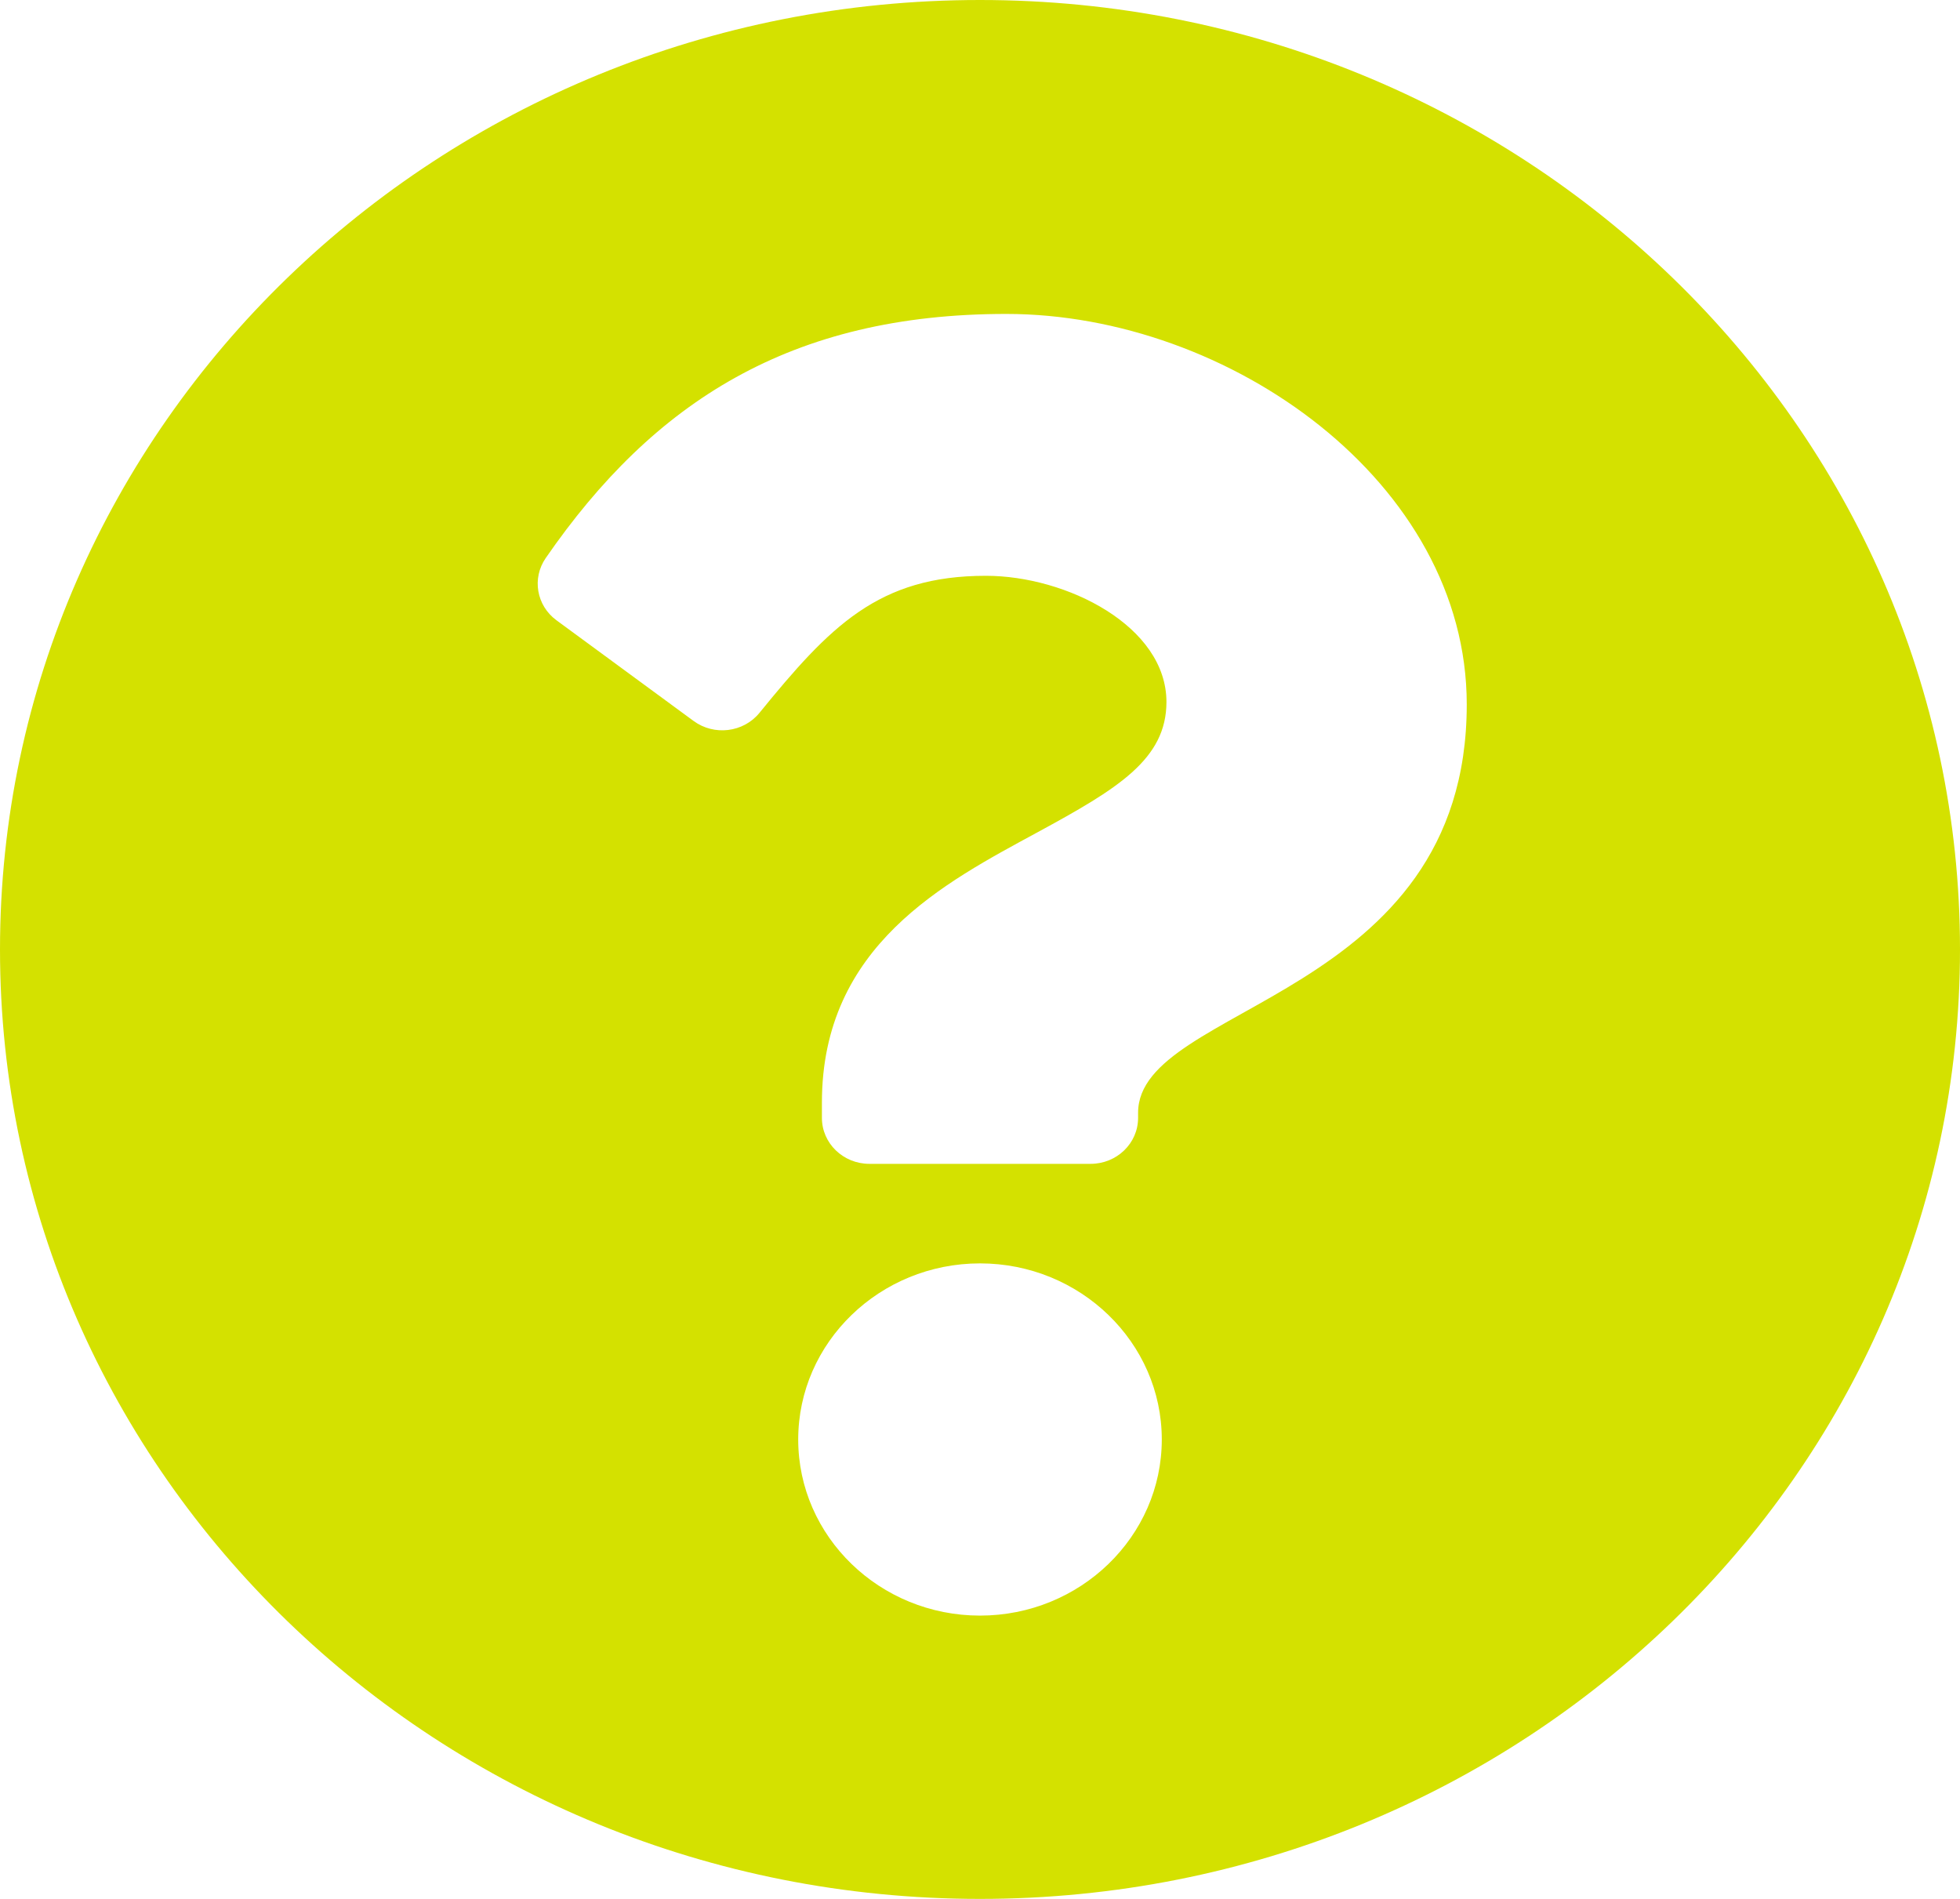 <?xml version="1.0" encoding="UTF-8"?>
<svg width="32px" height="31px" viewBox="0 0 32 31" version="1.1" xmlns="http://www.w3.org/2000/svg" xmlns:xlink="http://www.w3.org/1999/xlink">
    <title>623B334A-72CE-4A91-90F4-190FB0AED13B</title>
    <g id="SEO" stroke="none" stroke-width="1" fill="none" fill-rule="evenodd">
        <g id="SEO-Home-Page" transform="translate(-180, -3432)" fill="#D4E100" fill-rule="nonzero">
            <g id="Did-You-Know" transform="translate(150, 3411)">
                <g id="icon-question-circle" transform="translate(30, 21)">
                    <path d="M32,15.5 C32,24.062 24.836,31 16,31 C7.164,31 0,24.062 0,15.5 C0,6.943 7.164,0 16,0 C24.836,0 32,6.943 32,15.5 Z M16.429,5.125 C12.913,5.125 10.671,6.56 8.91,9.11 C8.682,9.44 8.758,9.886 9.085,10.126 L11.324,11.77 C11.66,12.017 12.138,11.958 12.399,11.638 C13.552,10.222 14.342,9.4 16.096,9.4 C17.414,9.4 19.044,10.222 19.044,11.46 C19.044,12.396 18.247,12.877 16.945,13.584 C15.428,14.408 13.419,15.434 13.419,18 L13.419,18.25 C13.419,18.664 13.766,19 14.194,19 L17.806,19 C18.234,19 18.581,18.664 18.581,18.25 L18.581,18.167 C18.581,16.388 23.947,16.314 23.947,11.5 C23.947,7.875 20.066,5.125 16.429,5.125 L16.429,5.125 Z M16,20.625 C14.364,20.625 13.032,21.915 13.032,23.5 C13.032,25.085 14.364,26.375 16,26.375 C17.636,26.375 18.968,25.085 18.968,23.5 C18.968,21.915 17.636,20.625 16,20.625 Z" id="Shape"></path>
                </g>
            </g>
        </g>
    </g>
</svg>